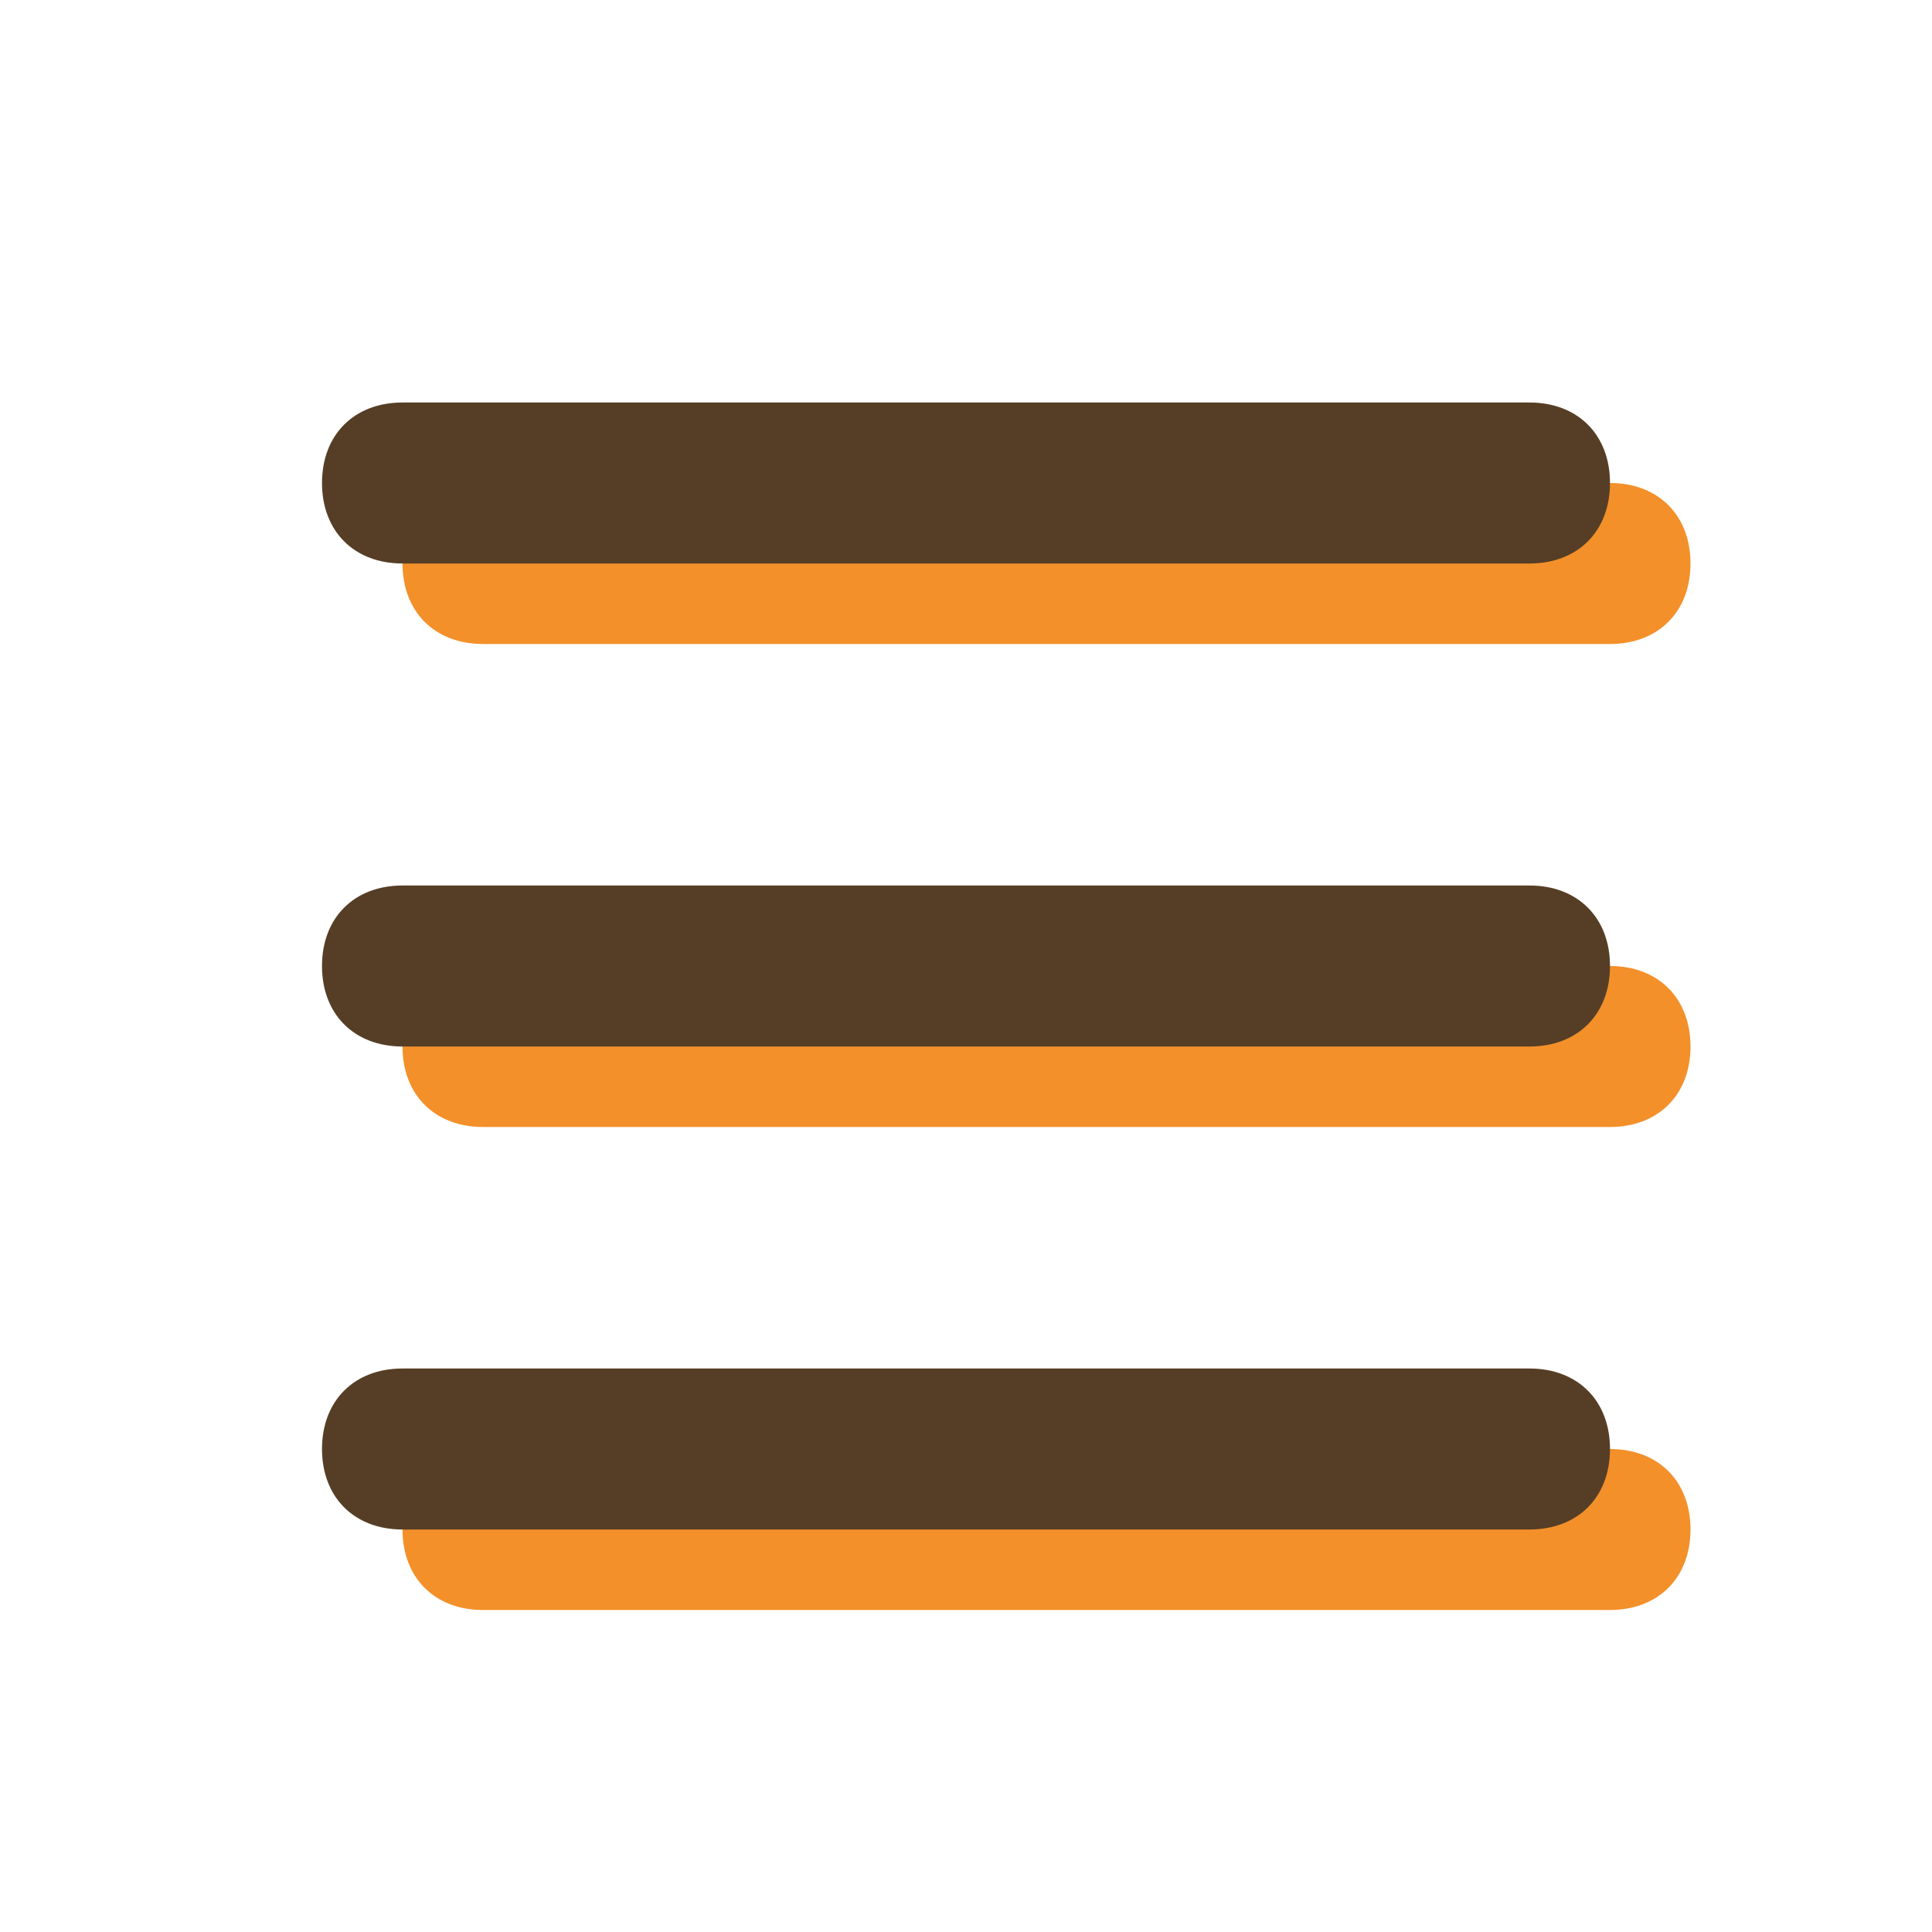 <svg xmlns="http://www.w3.org/2000/svg" enable-background="new 0 0 24 24" viewBox="0 0 24 24" id="hamburgermenu">
  <g id="_icons" fill="#000000" class="color000000 svgShape">
    <path fill="#f3902a" d="M20 8H6C5.4 8 5 7.6 5 7s.4-1 1-1h14c.6 0 1 .4 1 1S20.6 8 20 8zM20 14H6c-.6 0-1-.4-1-1s.4-1 1-1h14c.6 0 1 .4 1 1S20.6 14 20 14zM20 20H6c-.6 0-1-.4-1-1s.4-1 1-1h14c.6 0 1 .4 1 1S20.6 20 20 20z" class="colord2cdd3 svgShape"></path>
    <path fill="#563e26" d="M19 7H5C4.4 7 4 6.6 4 6s.4-1 1-1h14c.6 0 1 .4 1 1S19.6 7 19 7zM19 13H5c-.6 0-1-.4-1-1s.4-1 1-1h14c.6 0 1 .4 1 1S19.6 13 19 13zM19 19H5c-.6 0-1-.4-1-1s.4-1 1-1h14c.6 0 1 .4 1 1S19.6 19 19 19z" class="color262656 svgShape"></path>
  </g>
</svg>
